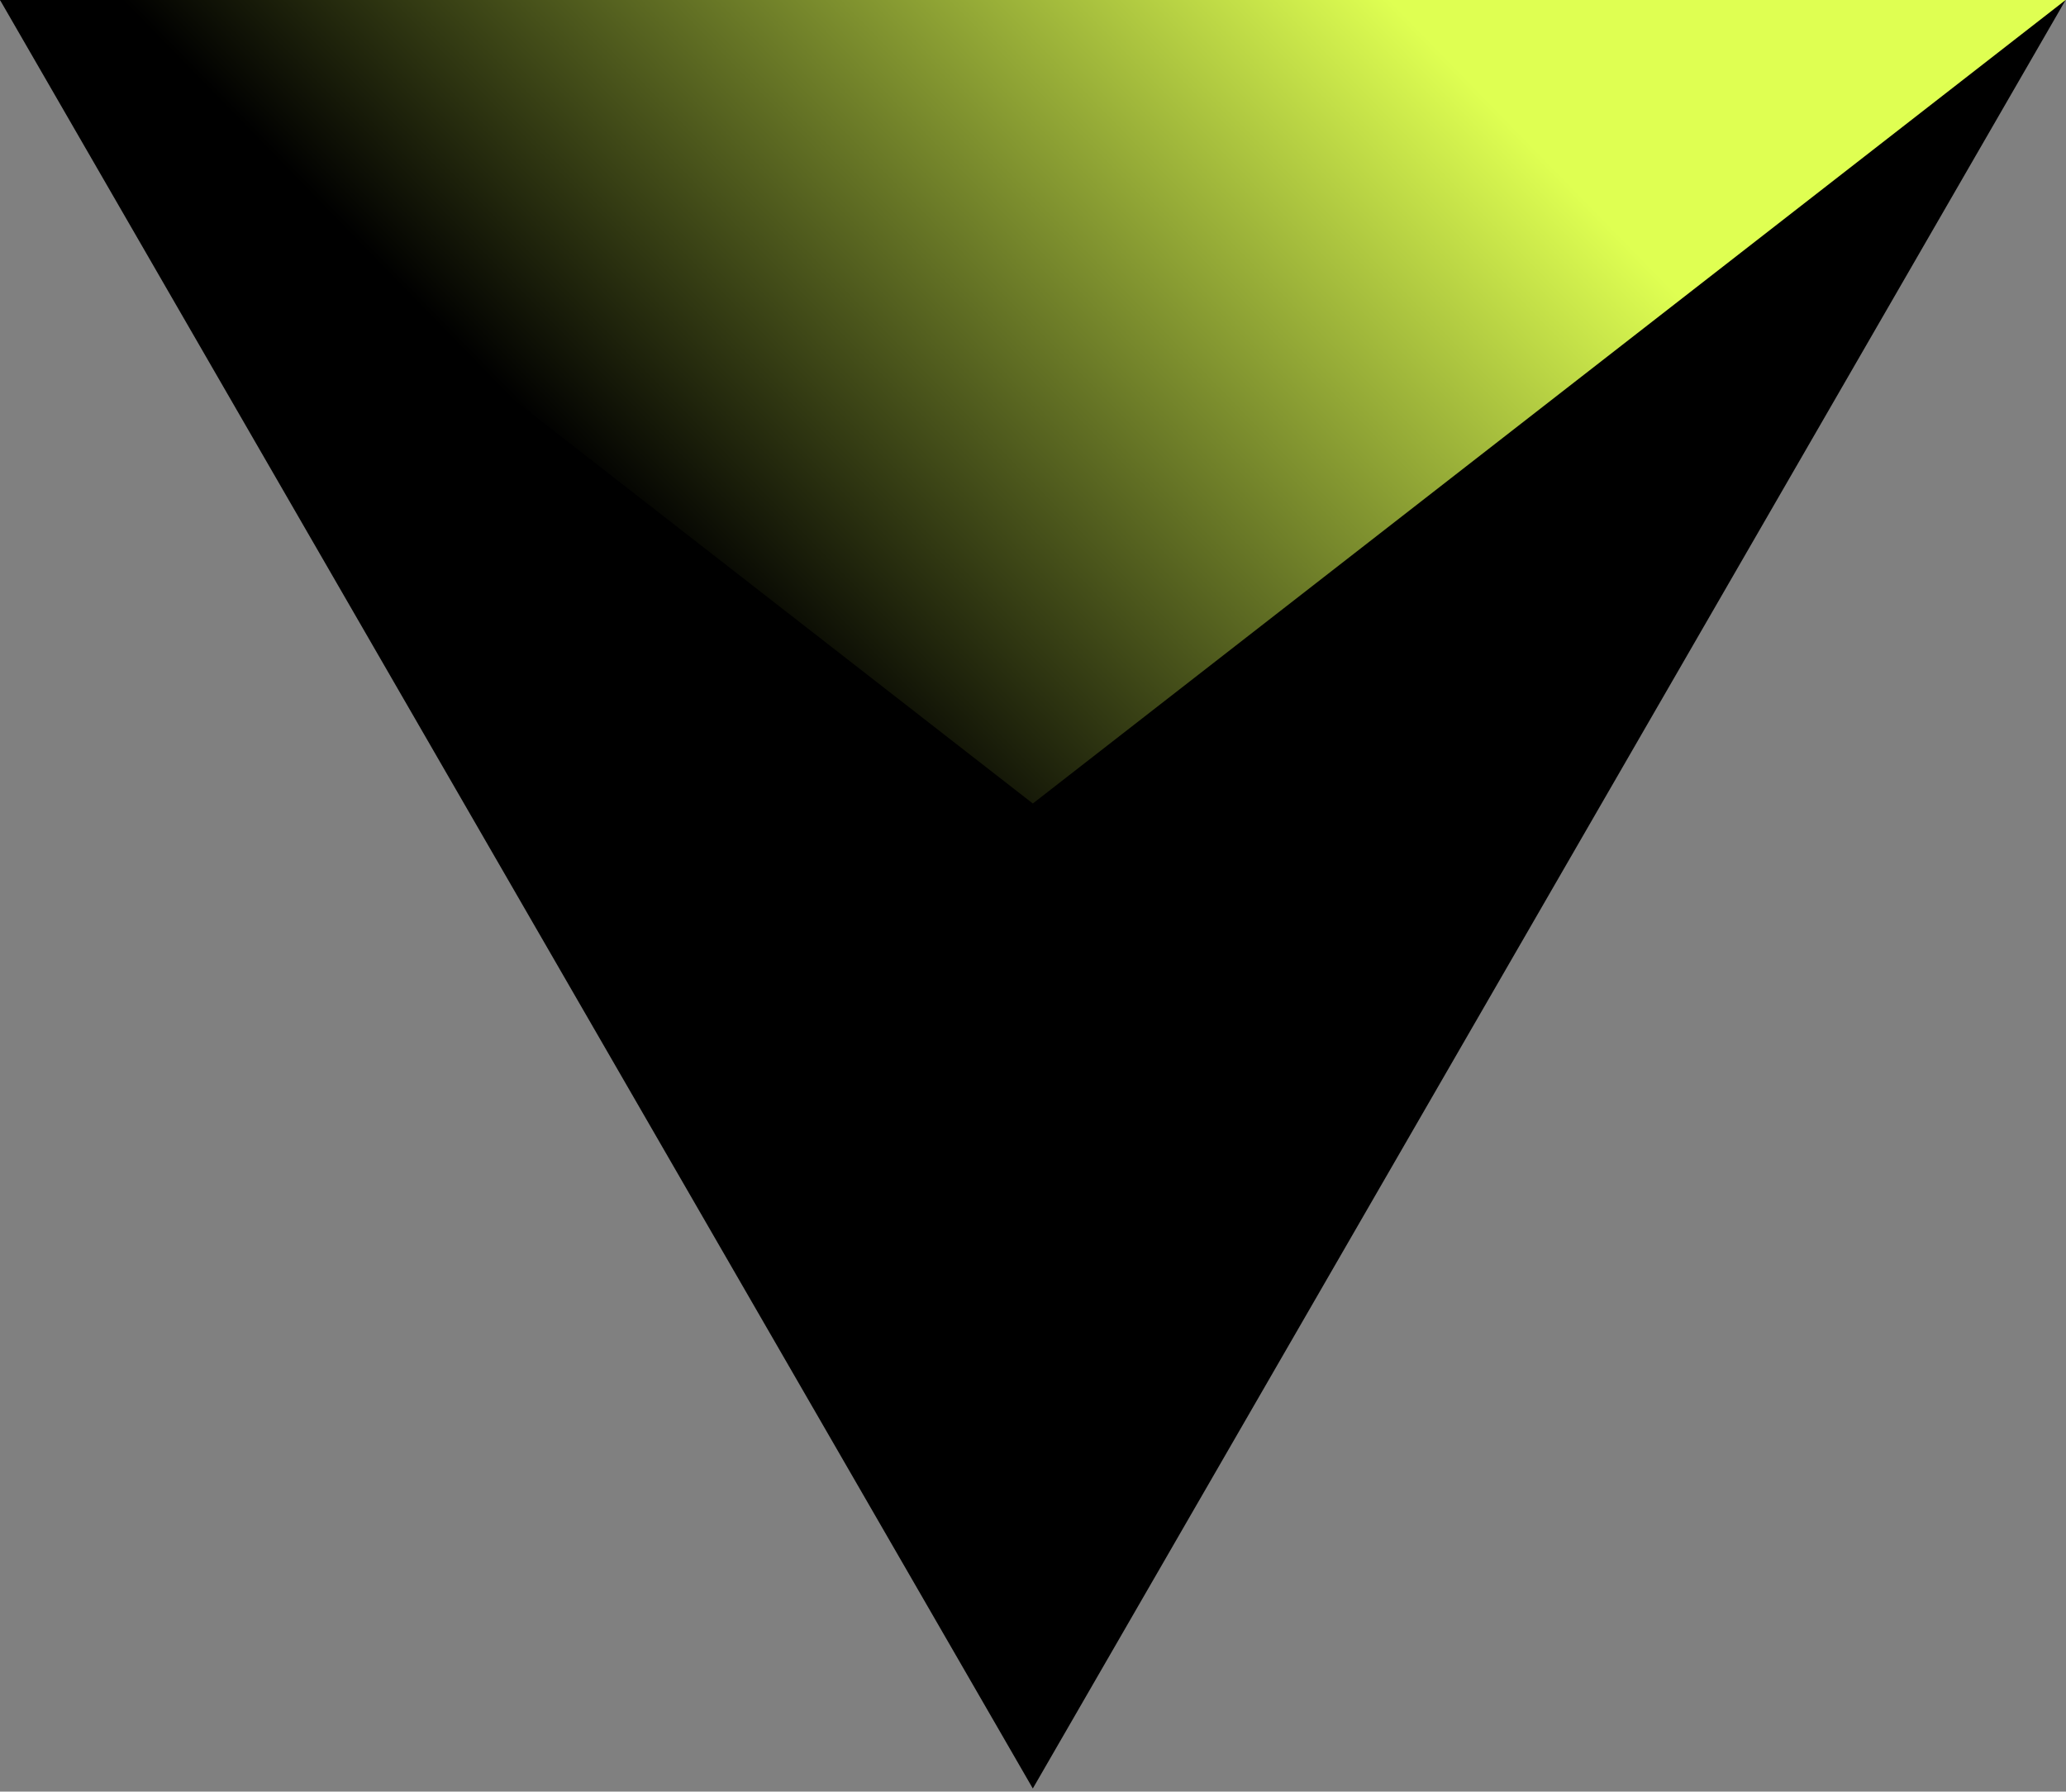 <svg width="264" height="229" fill="none" xmlns="http://www.w3.org/2000/svg"><rect width="100%" height="100%" fill="#808080" stroke="none"/><path d="M131.976 228.598 263.951 0H0l131.976 228.598Z" fill="#000"/><path d="m0 0 131.976 102.701L263.951 0H0Z" fill="url(#a)"/><defs><linearGradient id="a" x1="72.291" y1="58.229" x2="155.404" y2="-22.857" gradientUnits="userSpaceOnUse"><stop/><stop offset="1" stop-color="#DFFF52"/></linearGradient></defs></svg>